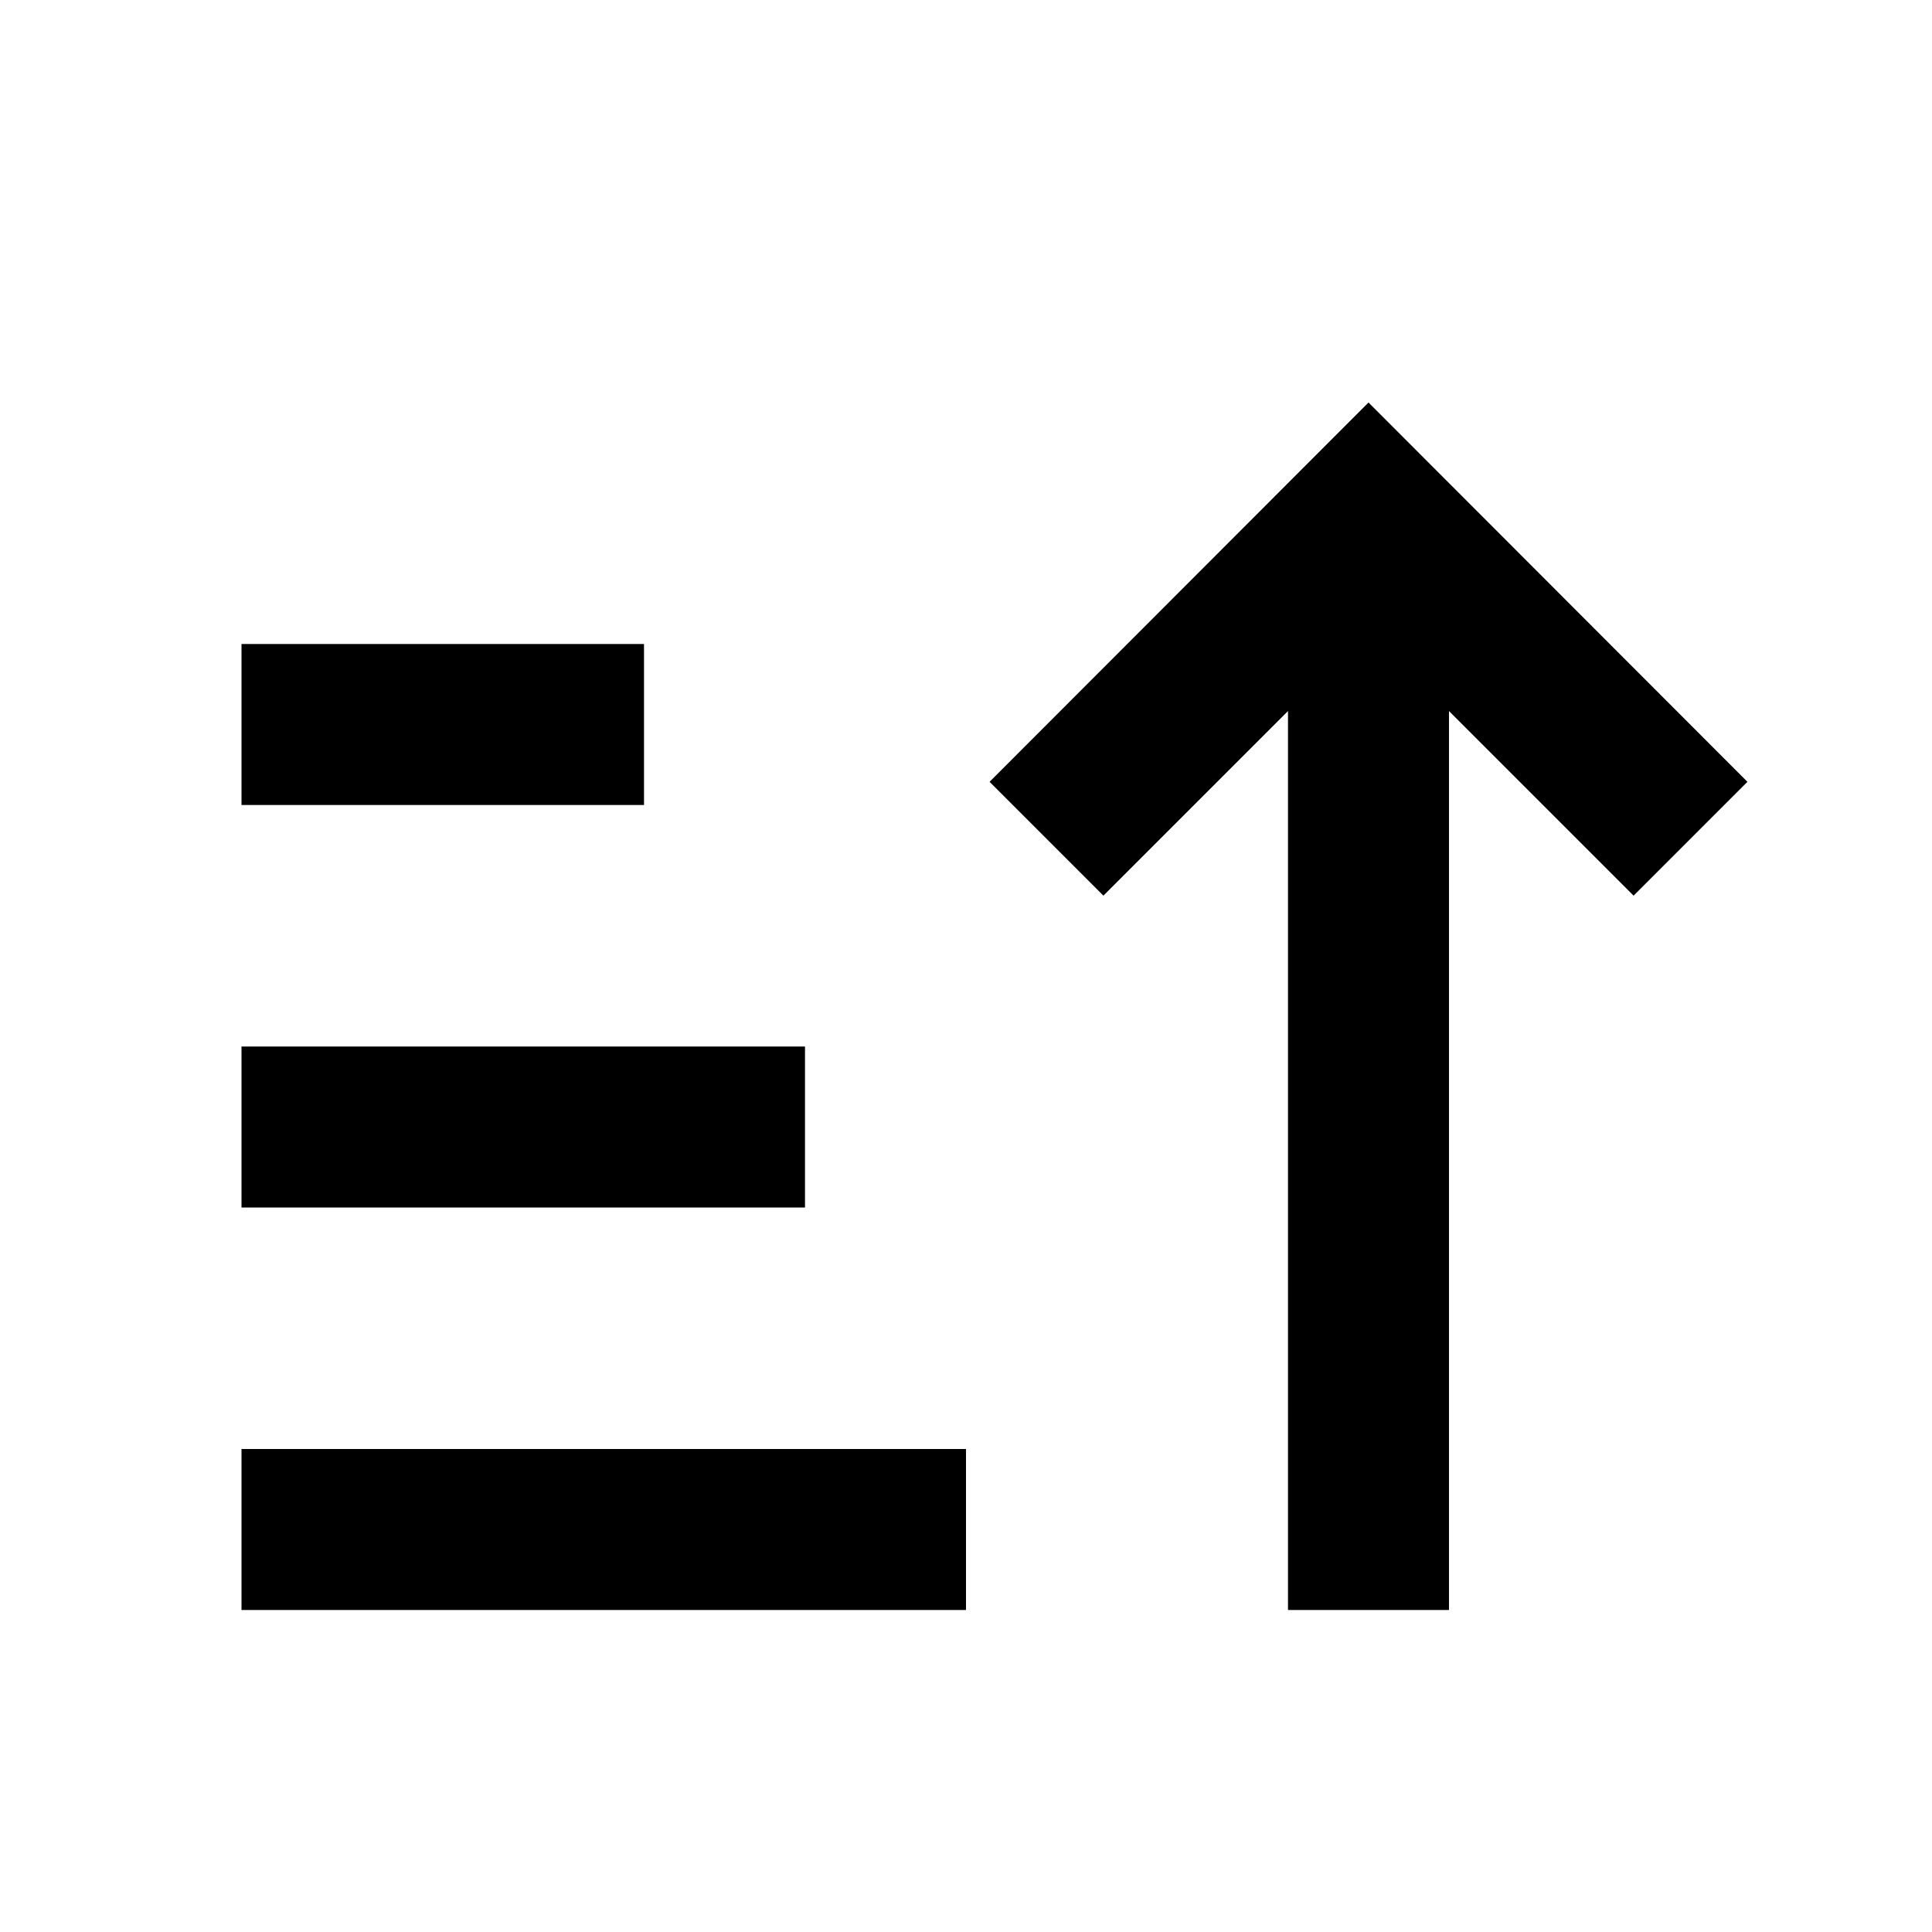 <?xml version="1.0" encoding="UTF-8"?>

<svg width="800px" height="800px" viewBox="0 0 512 512" version="1.1" xmlns="http://www.w3.org/2000/svg" xmlns:xlink="http://www.w3.org/1999/xlink">
    <title>sort-ascending</title>
    <g id="Page-1" stroke="none" stroke-width="1" fill="none" fill-rule="evenodd">
        <g id="add" fill="#000000" transform="translate(64, 106.667)">
            <path d="M399.082,100.522 L368.915,130.689 L320,81.773 L320,320 L277.333,320 L277.333,81.771 L228.415,130.689 L198.249,100.522 L298.667,-2.84217094e-14 L399.082,100.522 Z M106.667,64 L-1.42108547e-14,64 L-1.42108547e-14,106.667 L106.667,106.667 L106.667,64 Z M149.333,170.667 L-1.42108547e-14,170.667 L-1.42108547e-14,213.333 L149.333,213.333 L149.333,170.667 Z M-1.42108547e-14,320 L192,320 L192,277.333 L-1.42108547e-14,277.333 L-1.42108547e-14,320 Z" id="Shape">

</path>
        </g>
    </g>
</svg>
